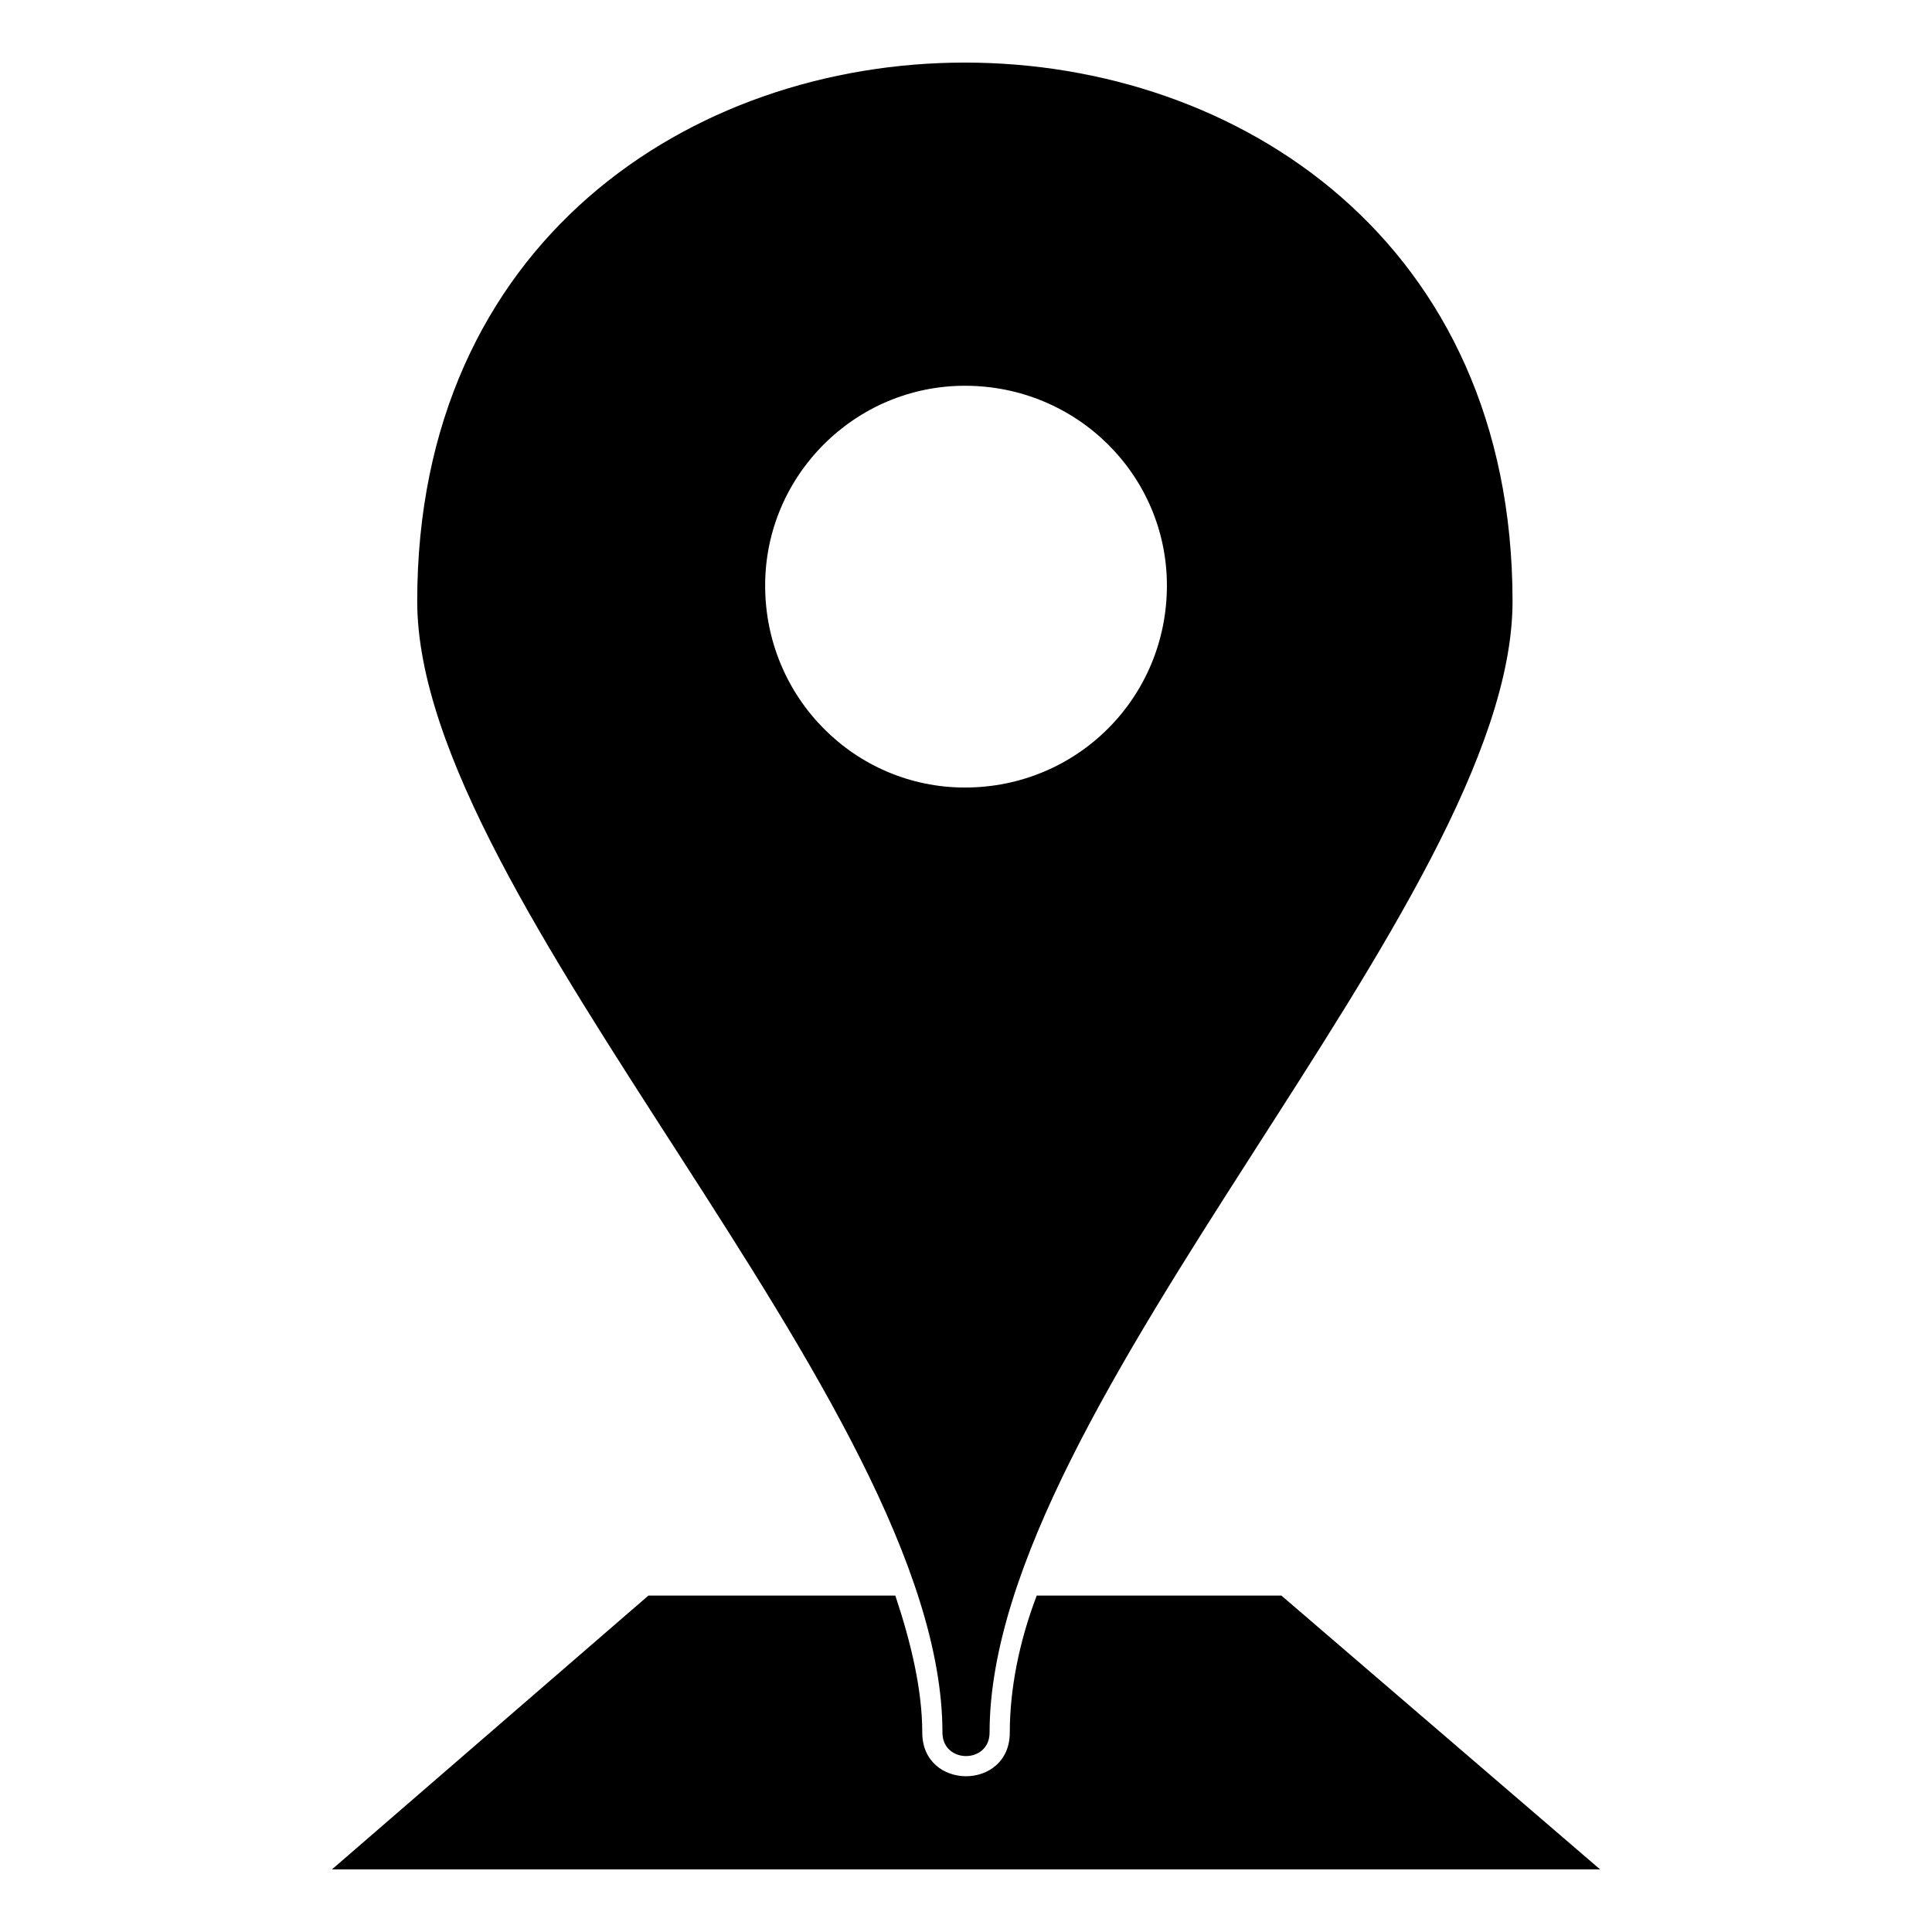 <?xml version="1.0" encoding="UTF-8"?>
<!-- The Best Svg Icon site in the world: iconSvg.co, Visit us! https://iconsvg.co -->
<svg fill="#000000" width="800px" height="800px" version="1.1" viewBox="144 144 512 512" xmlns="http://www.w3.org/2000/svg">
 <path d="m544.84 303.34c0 79.707-138.59 212.35-138.59 299.79 0 8.328-12.492 8.328-12.492 0 0-87.438-139.19-220.08-139.19-299.79 0-190.34 290.27-190.34 290.27 0zm-229 263.5h65.43c4.164 12.492 7.137 24.98 7.137 36.285 0 15.465 23.199 15.465 23.199 0 0-11.301 2.379-23.793 7.137-36.285h64.836l84.465 72.566h-336.07zm83.867-320.61c29.742 0 53.535 23.793 53.535 52.938 0 29.742-23.793 53.535-53.535 53.535-29.145 0-52.938-23.793-52.938-53.535 0-29.145 23.793-52.938 52.938-52.938z" fill-rule="evenodd"/>
</svg>